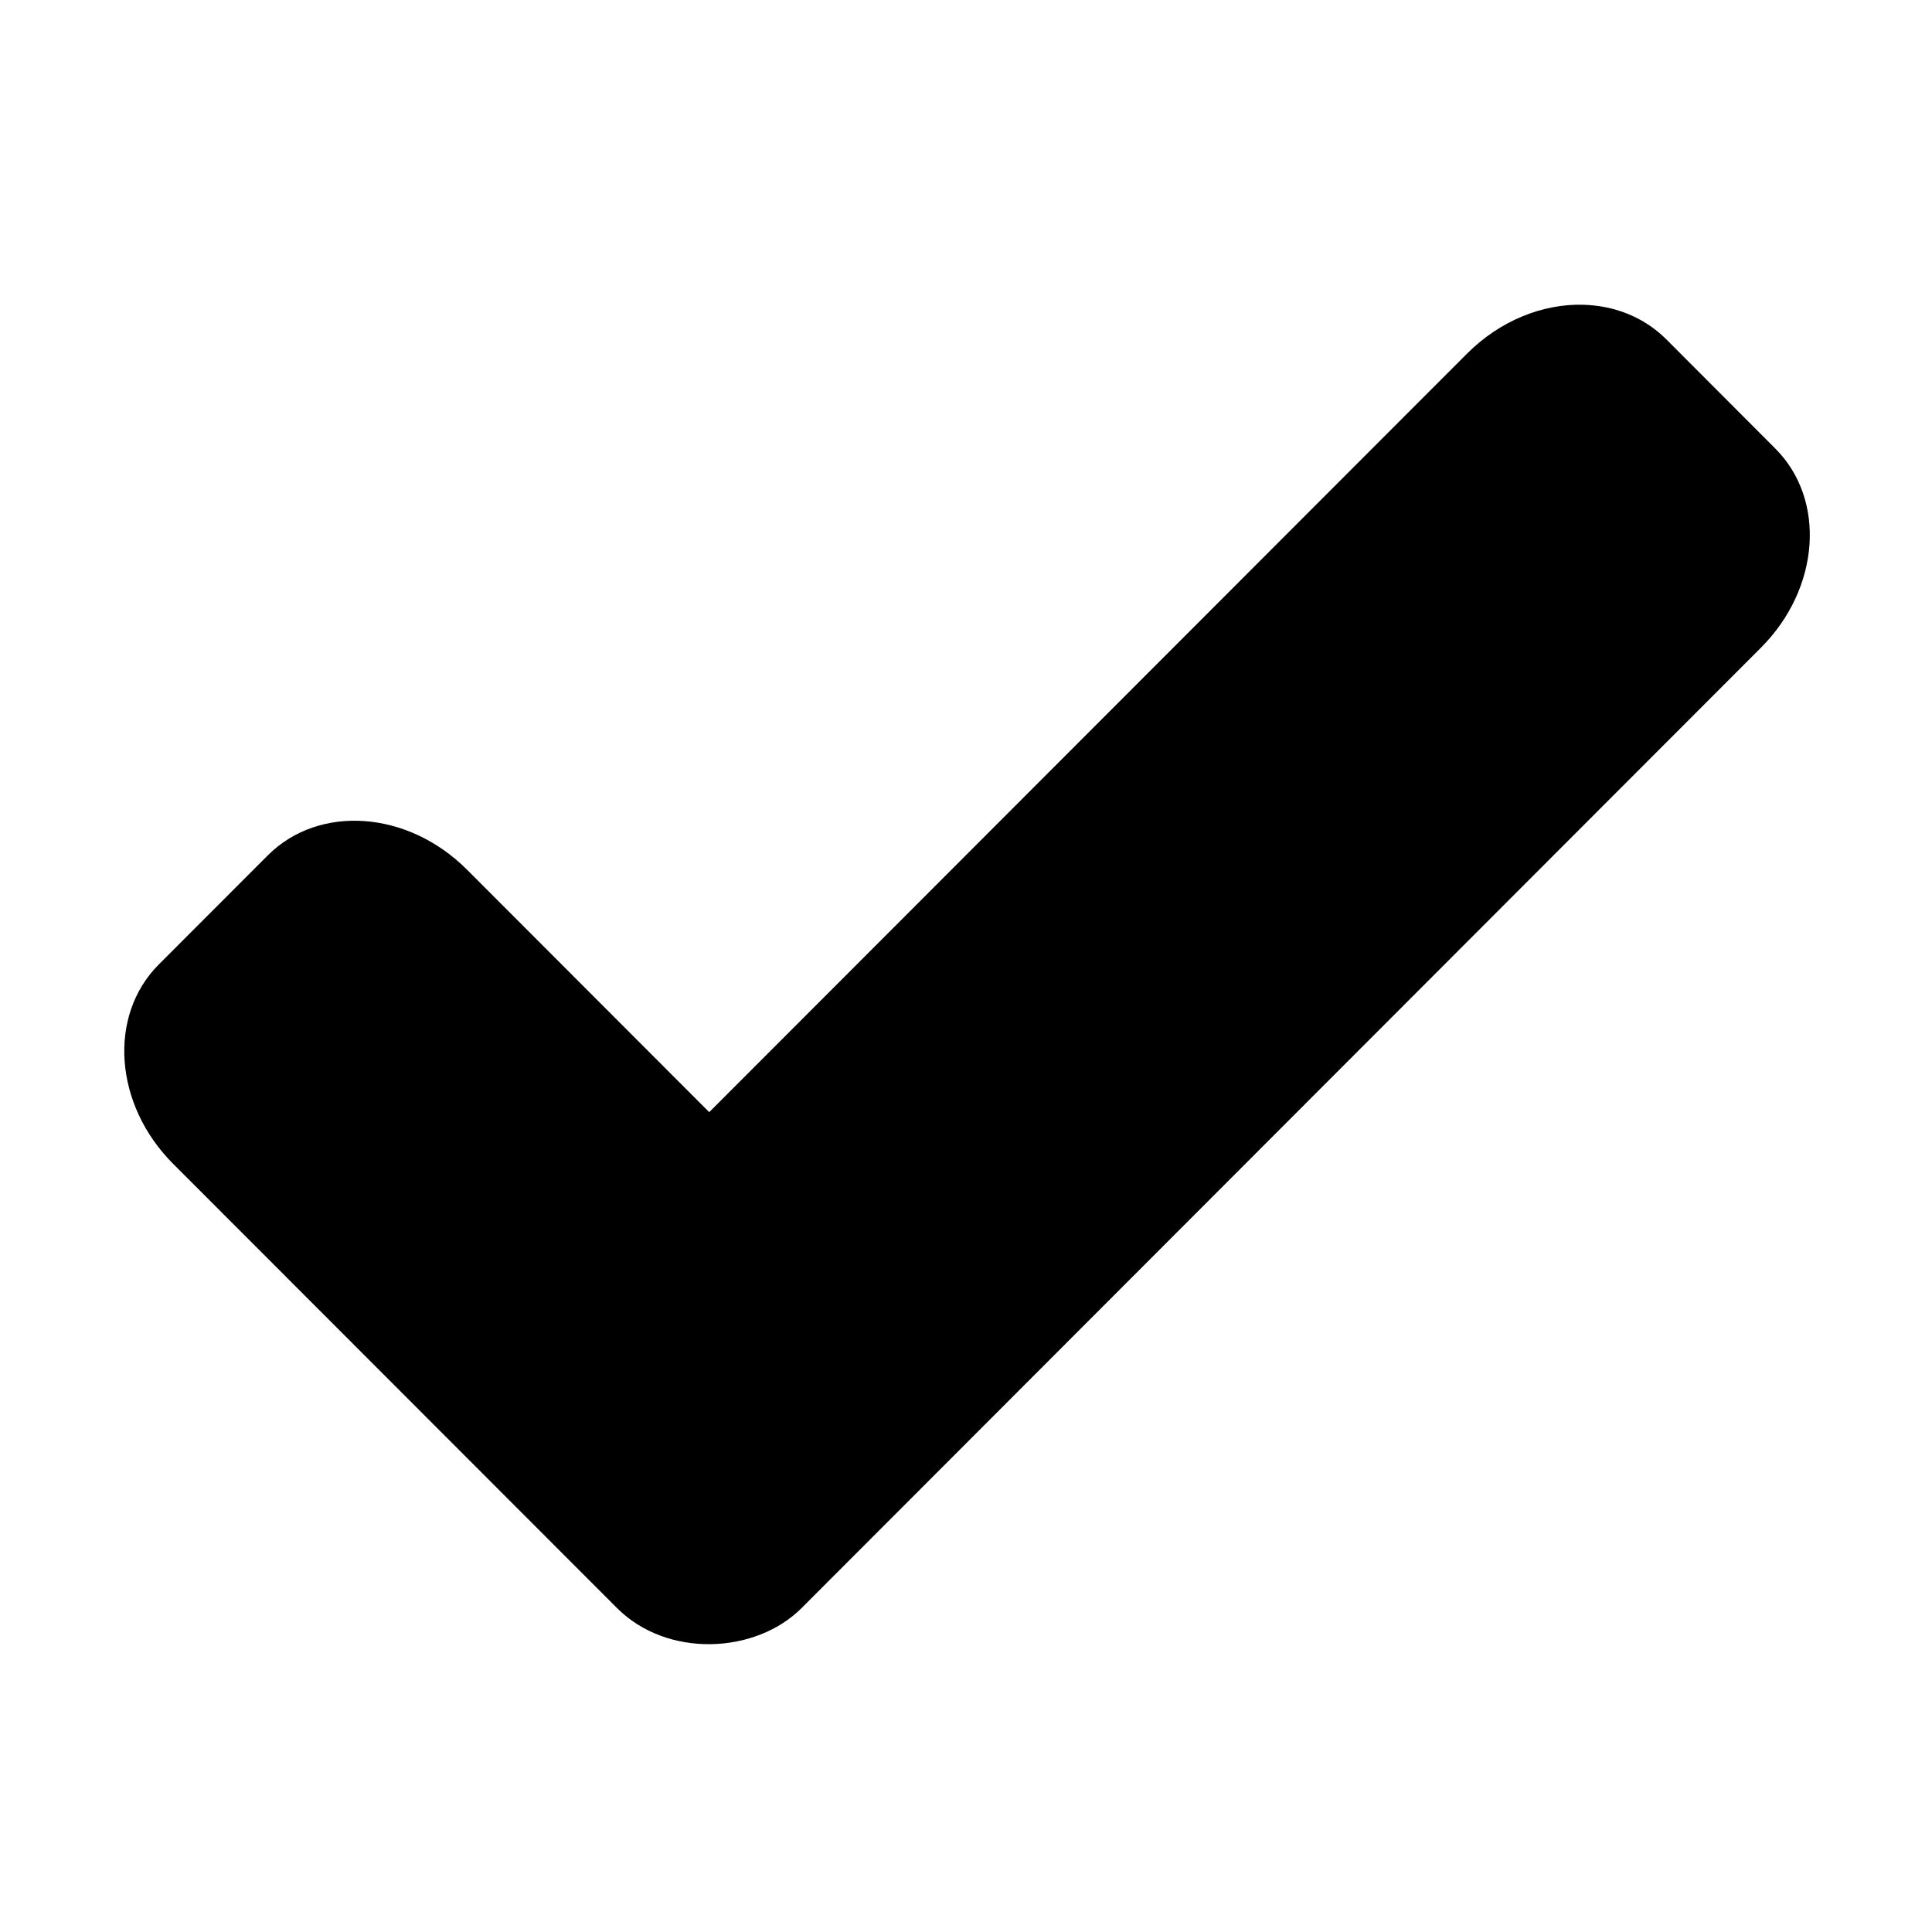 <?xml version="1.0" encoding="UTF-8"?>
<!-- Uploaded to: SVG Repo, www.svgrepo.com, Generator: SVG Repo Mixer Tools -->
<svg fill="#000000" width="800px" height="800px" version="1.1" viewBox="144 144 512 512" xmlns="http://www.w3.org/2000/svg">
 <path d="m563.51 224.76c-10.613-0.262-21.898 4.113-30.73 12.953l-200.83 201.02-64.199-64.27c-15.656-15.68-39.184-17.363-52.766-3.797l-28.902 28.926c-13.551 13.574-11.855 37.16 3.797 52.832l117.62 117.71c13.227 13.277 36.676 12.289 48.953 0l254.21-254.48c15.656-15.676 17.375-39.23 3.797-52.801l-28.895-28.953c-5.957-5.922-13.793-8.934-22.051-9.133z"/>
</svg>